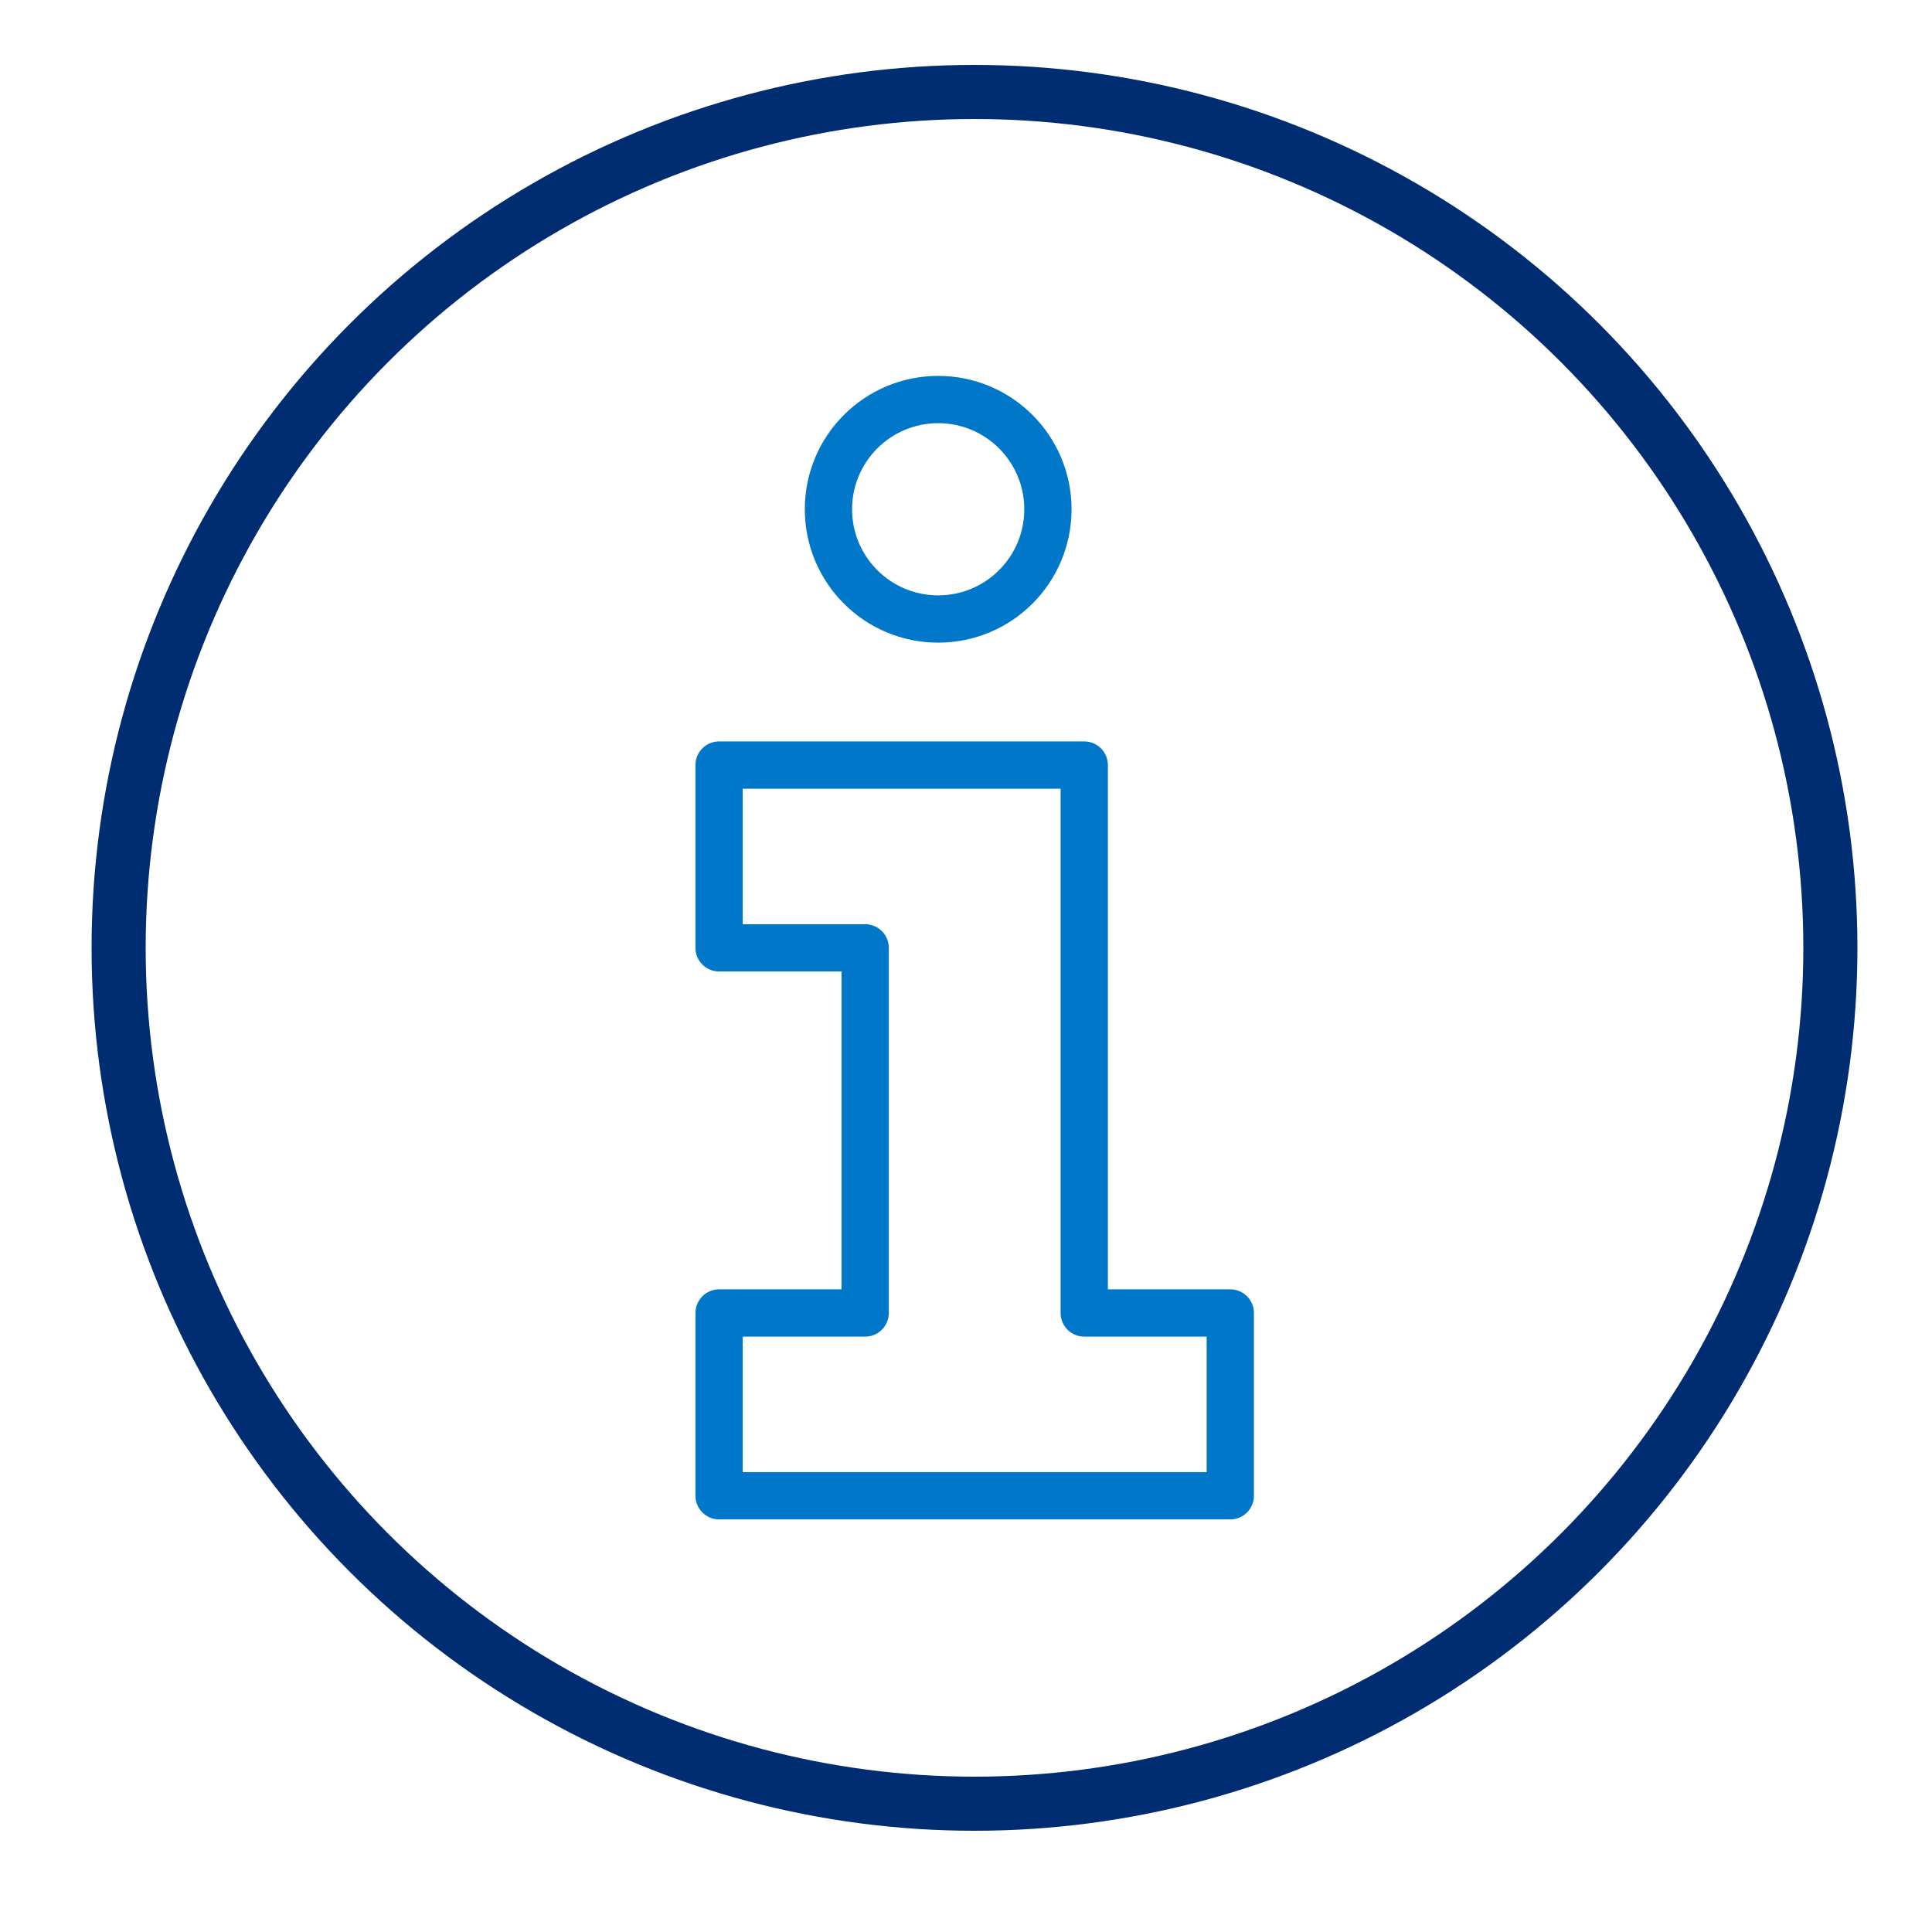 <?xml version="1.0" encoding="UTF-8"?> <svg xmlns="http://www.w3.org/2000/svg" xmlns:xlink="http://www.w3.org/1999/xlink" version="1.1" id="Layer_1" x="0px" y="0px" viewBox="0 0 500 500" style="enable-background:new 0 0 500 500;" xml:space="preserve"> <style type="text/css"> .st0{fill:none;stroke:#002D72;stroke-width:14;stroke-linecap:round;stroke-linejoin:round;} .st1{fill:none;stroke:#0077C8;stroke-width:14;stroke-linecap:round;stroke-linejoin:round;} .st2{fill:#0077C8;} .st3{fill:none;stroke:#0077C8;stroke-width:12.235;stroke-linecap:round;stroke-linejoin:round;} .st4{fill:none;stroke:#313131;stroke-width:14.337;stroke-linecap:round;stroke-linejoin:round;stroke-miterlimit:10;} .st5{fill:none;stroke:#0077C8;stroke-width:14;stroke-linecap:round;} </style> <g> <polygon class="st3" points="318.4,387.1 186.1,387.1 186.1,339.8 223.9,339.8 223.9,245.3 186.1,245.3 186.1,198 280.6,198 280.6,339.8 318.4,339.8 "></polygon> <circle class="st3" cx="242.8" cy="131.8" r="28.4"></circle> </g> <circle class="st0" cx="252.2" cy="245.3" r="221.5"></circle> </svg> 